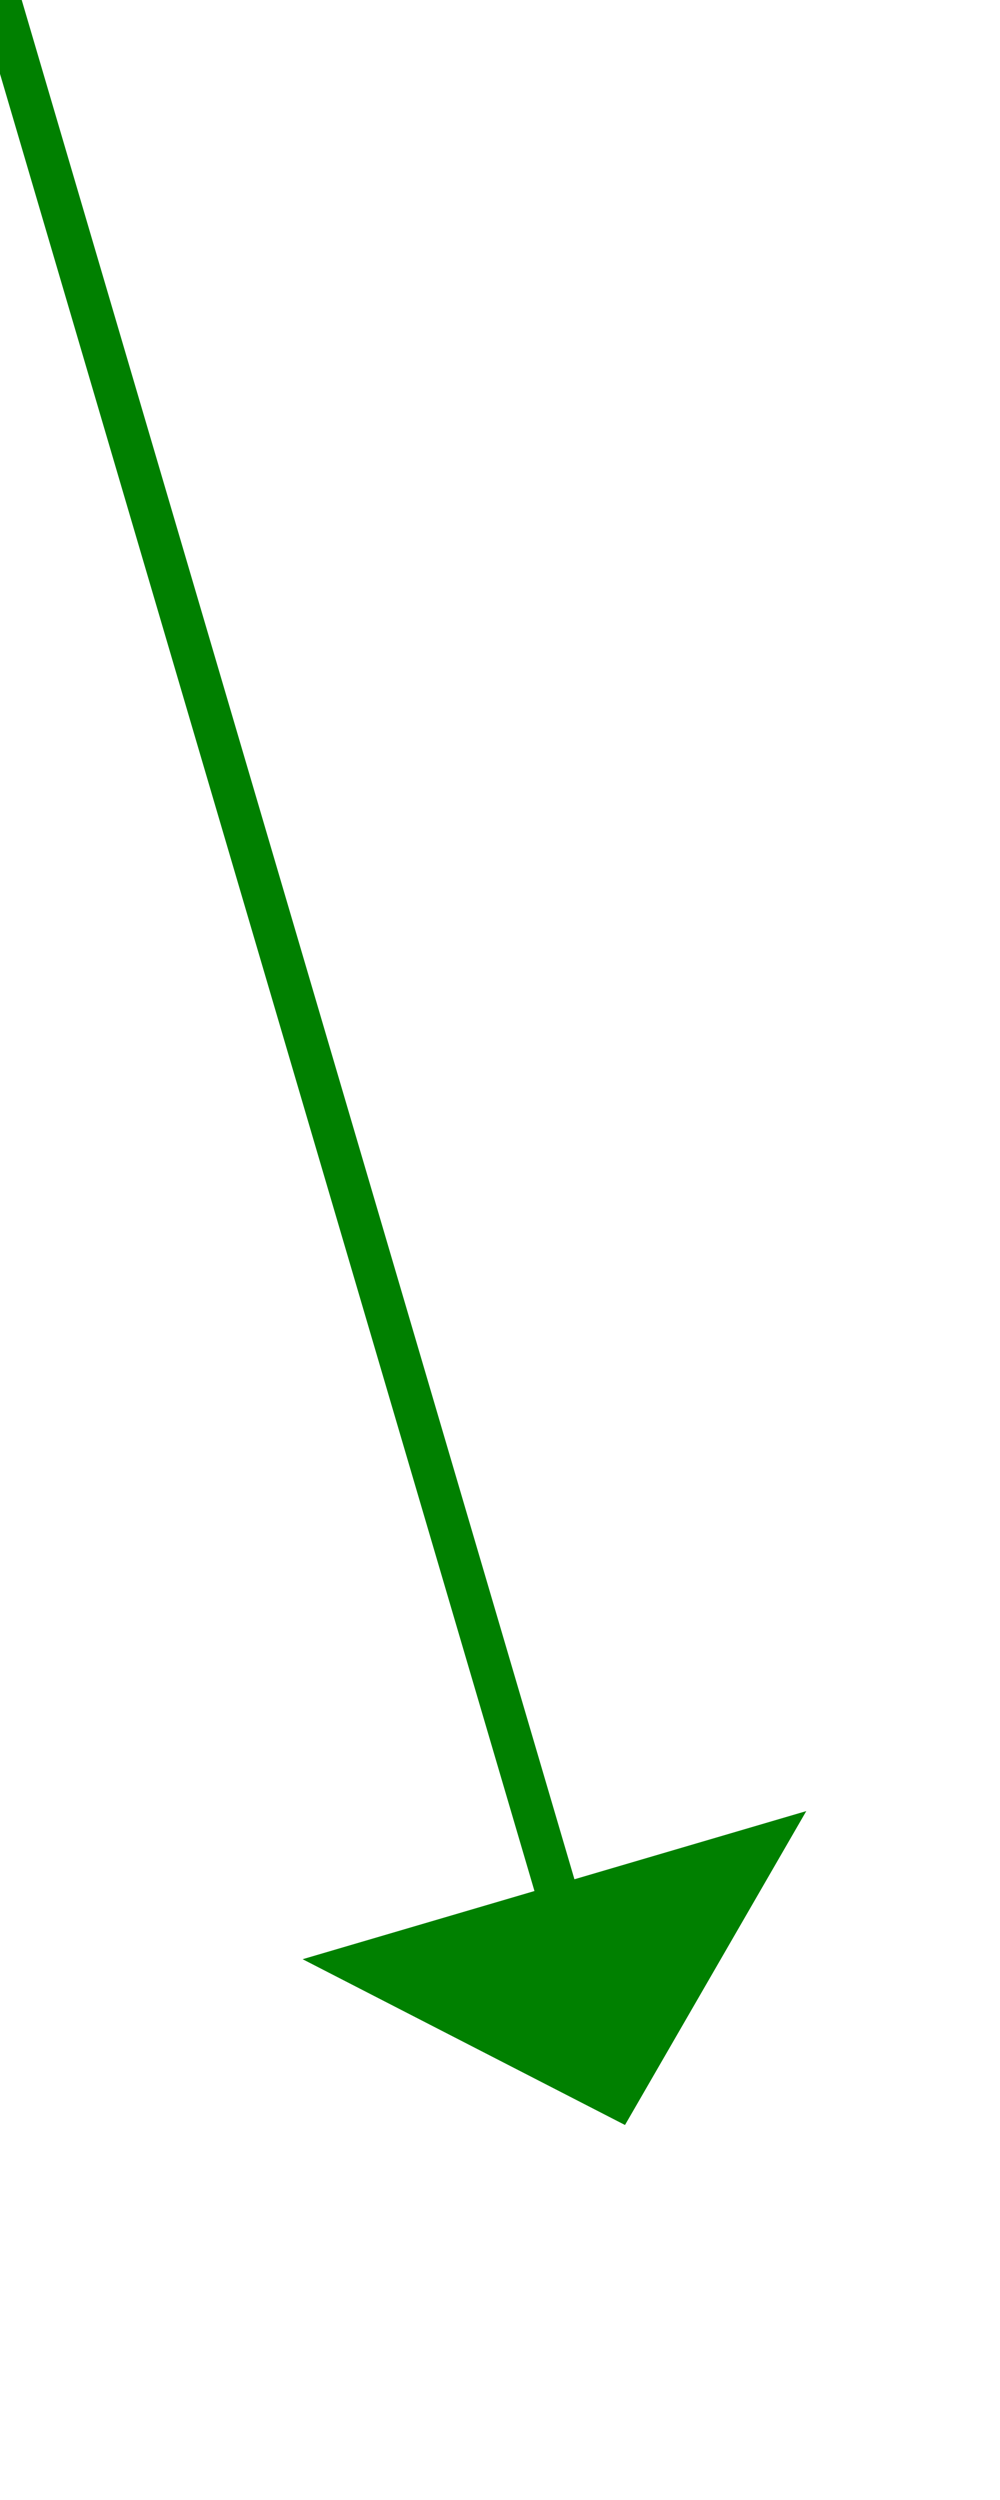 ﻿<?xml version="1.0" encoding="utf-8"?>
<svg version="1.1" xmlns:xlink="http://www.w3.org/1999/xlink" width="24px" height="60px" xmlns="http://www.w3.org/2000/svg">
  <g transform="matrix(1 0 0 1 -1027 -6353 )">
    <path d="M 0 0  L 13.589 46.203  " stroke-width="1" stroke="#008000" fill="none" transform="matrix(1 0 0 1 1027 6353 )" />
    <path d="M 7.263 47.021  L 15 51  L 19.351 43.466  L 7.263 47.021  Z " fill-rule="nonzero" fill="#008000" stroke="none" transform="matrix(1 0 0 1 1027 6353 )" />
  </g>
</svg>